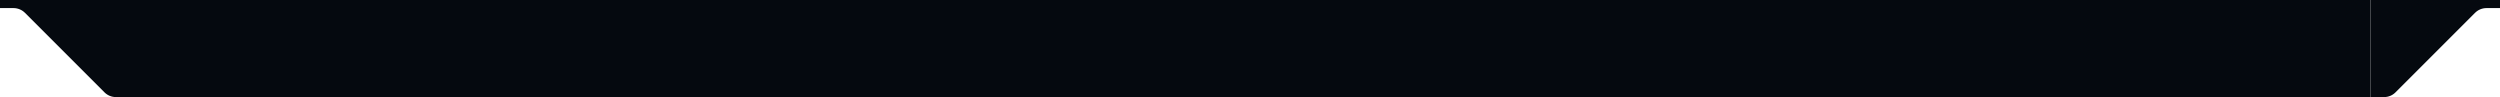 <svg width="1236" height="48" viewBox="0 0 1236 48" fill="none" xmlns="http://www.w3.org/2000/svg">
<path d="M51.657 45.657L12.343 6.343C11.6 5.6 10.718 5.011 9.748 4.609C8.777 4.207 7.737 4 6.686 4H0V0H64V48H57.314C56.263 48 55.223 47.793 54.252 47.391C53.282 46.989 52.4 46.4 51.657 45.657Z" fill="#05090F"/>
<path d="M1184.34 45.657L1223.66 6.343C1224.4 5.6 1225.28 5.011 1226.25 4.609C1227.22 4.207 1228.26 4 1229.31 4H1236V0H1172V48H1178.69C1179.74 48 1180.78 47.793 1181.75 47.391C1182.72 46.989 1183.6 46.4 1184.34 45.657Z" fill="#05090F"/>
<rect width="1109" height="48" transform="matrix(1 0 0 -1 63 48)" fill="#05090F"/>
</svg>
